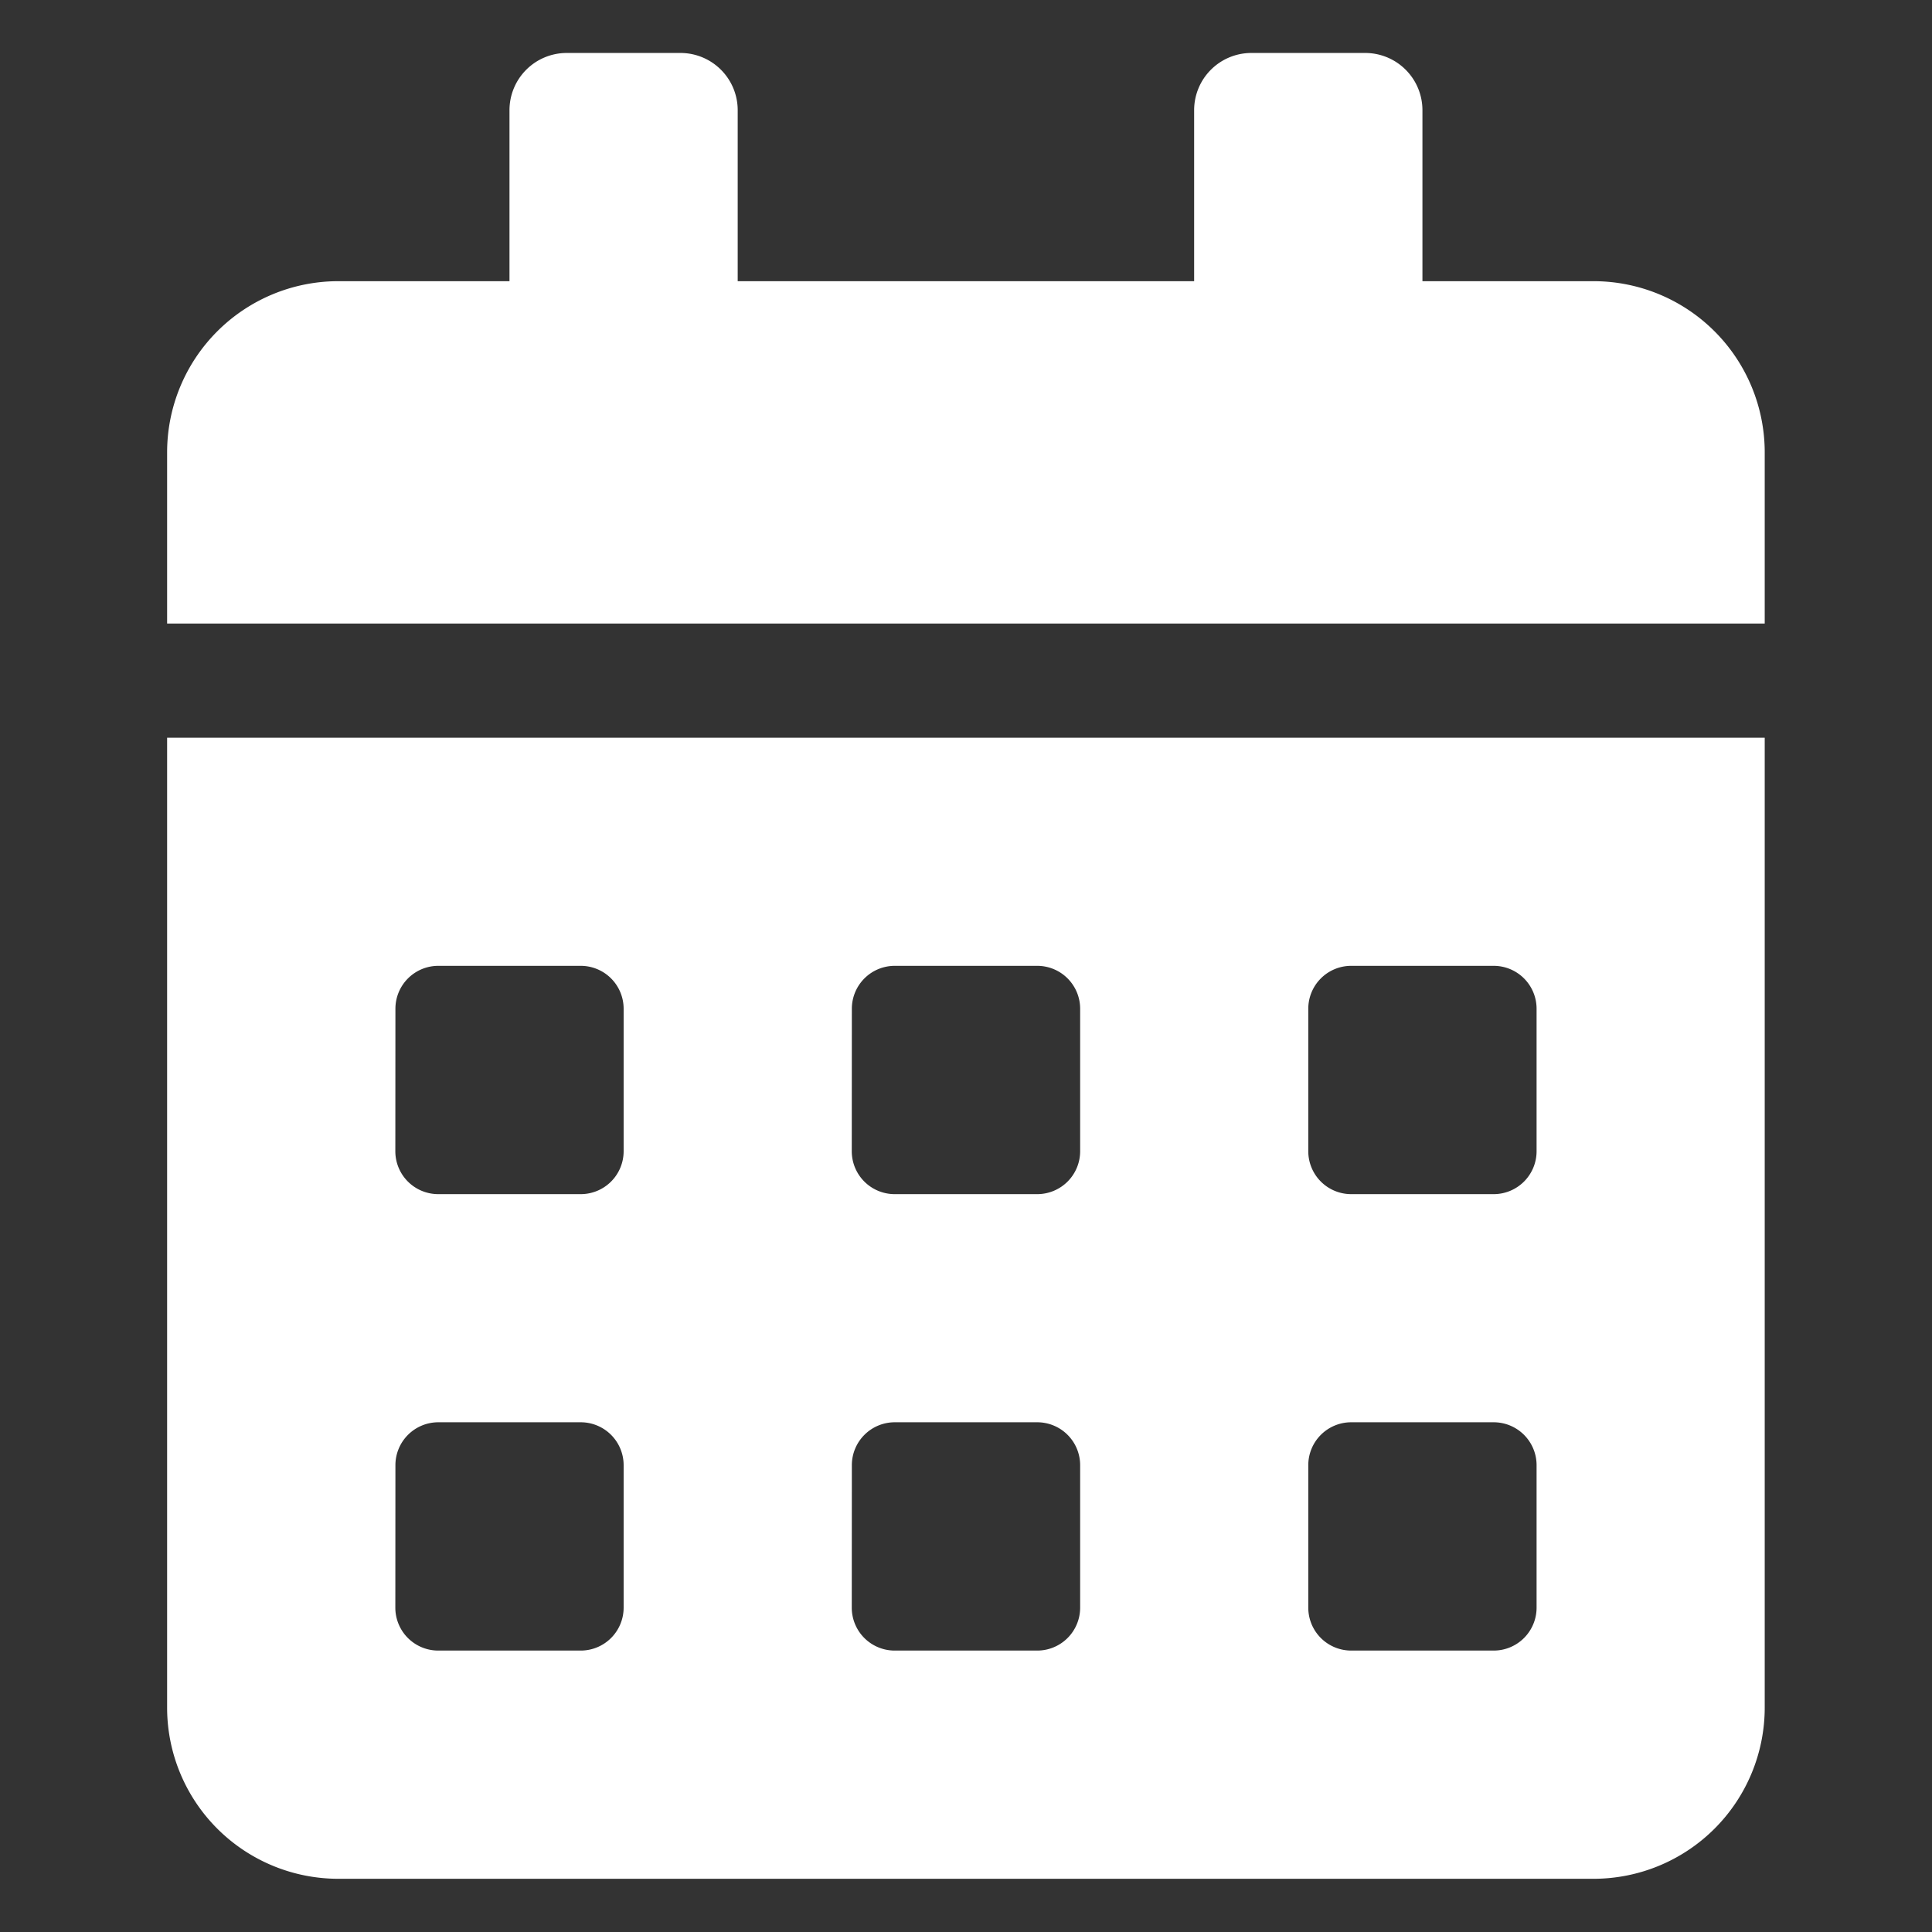 <svg xmlns="http://www.w3.org/2000/svg" width="24" height="24" viewBox="0 0 24 24"><rect x="0" y="0" width="24" height="24" fill="#333333" stroke="none"/><g id="Gruppe_10578" data-name="Gruppe 10578" transform="translate(-1557 -623)"><rect id="Rechteck_1798" data-name="Rechteck 1798" width="24" height="24" transform="translate(1557 623)" fill="none"/><path id="Icon_awesome-calendar-alt" data-name="Icon awesome-calendar-alt" d="M0,20.555a2.127,2.127,0,0,0,2.126,2.126H17.72a2.127,2.127,0,0,0,2.126-2.126V8.506H0Zm14.176-8.683a.533.533,0,0,1,.532-.532H16.48a.533.533,0,0,1,.532.532v1.772a.533.533,0,0,1-.532.532H14.708a.533.533,0,0,1-.532-.532Zm0,5.67a.533.533,0,0,1,.532-.532H16.48a.533.533,0,0,1,.532.532v1.772a.533.533,0,0,1-.532.532H14.708a.533.533,0,0,1-.532-.532Zm-5.67-5.67a.533.533,0,0,1,.532-.532h1.772a.533.533,0,0,1,.532.532v1.772a.533.533,0,0,1-.532.532H9.037a.533.533,0,0,1-.532-.532Zm0,5.67a.533.533,0,0,1,.532-.532h1.772a.533.533,0,0,1,.532.532v1.772a.533.533,0,0,1-.532.532H9.037a.533.533,0,0,1-.532-.532Zm-5.67-5.67a.533.533,0,0,1,.532-.532H5.139a.533.533,0,0,1,.532.532v1.772a.533.533,0,0,1-.532.532H3.367a.533.533,0,0,1-.532-.532Zm0,5.67a.533.533,0,0,1,.532-.532H5.139a.533.533,0,0,1,.532.532v1.772a.533.533,0,0,1-.532.532H3.367a.533.533,0,0,1-.532-.532ZM17.72,2.835H15.594V.709A.711.711,0,0,0,14.885,0H13.467a.711.711,0,0,0-.709.709V2.835H7.088V.709A.711.711,0,0,0,6.379,0H4.962a.711.711,0,0,0-.709.709V2.835H2.126A2.127,2.127,0,0,0,0,4.962V7.088H19.846V4.962A2.127,2.127,0,0,0,17.72,2.835Z" transform="translate(1559.076 623.658)" fill="#fff"/></g></svg>